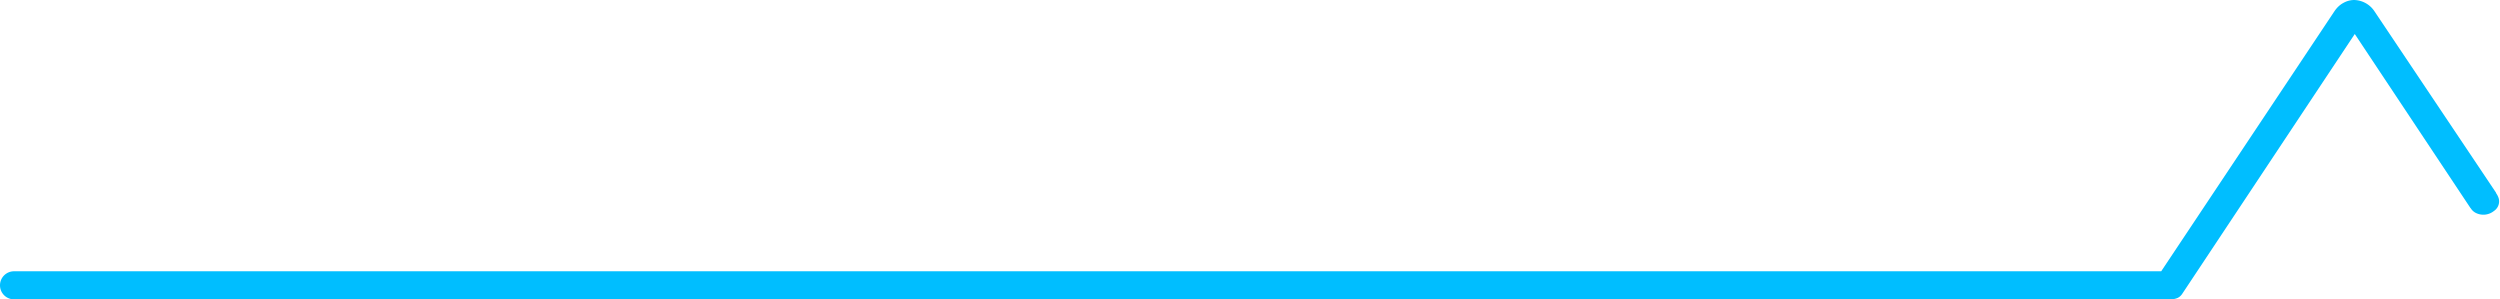<svg 
    fill="none" 
    xmlns="http://www.w3.org/2000/svg" 
    viewBox="0 0 1069 128">
    <path 
        fill-rule="evenodd" 
        clip-rule="evenodd" 
        d="M933.35 125.29l73.55-110.75L1056.4 89v-.1a5.4 5.4 0 002.38 2.2 7.21 7.21 0 007.65-.9 4.94 4.94 0 002.19-4.18c0-1.07-.46-2.26-1.39-3.59h.1l-51.98-77.56A10.76 10.76 0 001006.7 0c-1.65 0-3.24.43-4.77 1.3-1.45.8-2.71 1.99-3.77 3.58L924.13 116H6a6 6 0 100 12h922c.24 0 .47-.01.7-.04a6.74 6.74 0 002.46-.58c.87-.4 1.6-1.1 2.19-2.1z" 
        fill="#00BEFF">
    </path>
</svg>